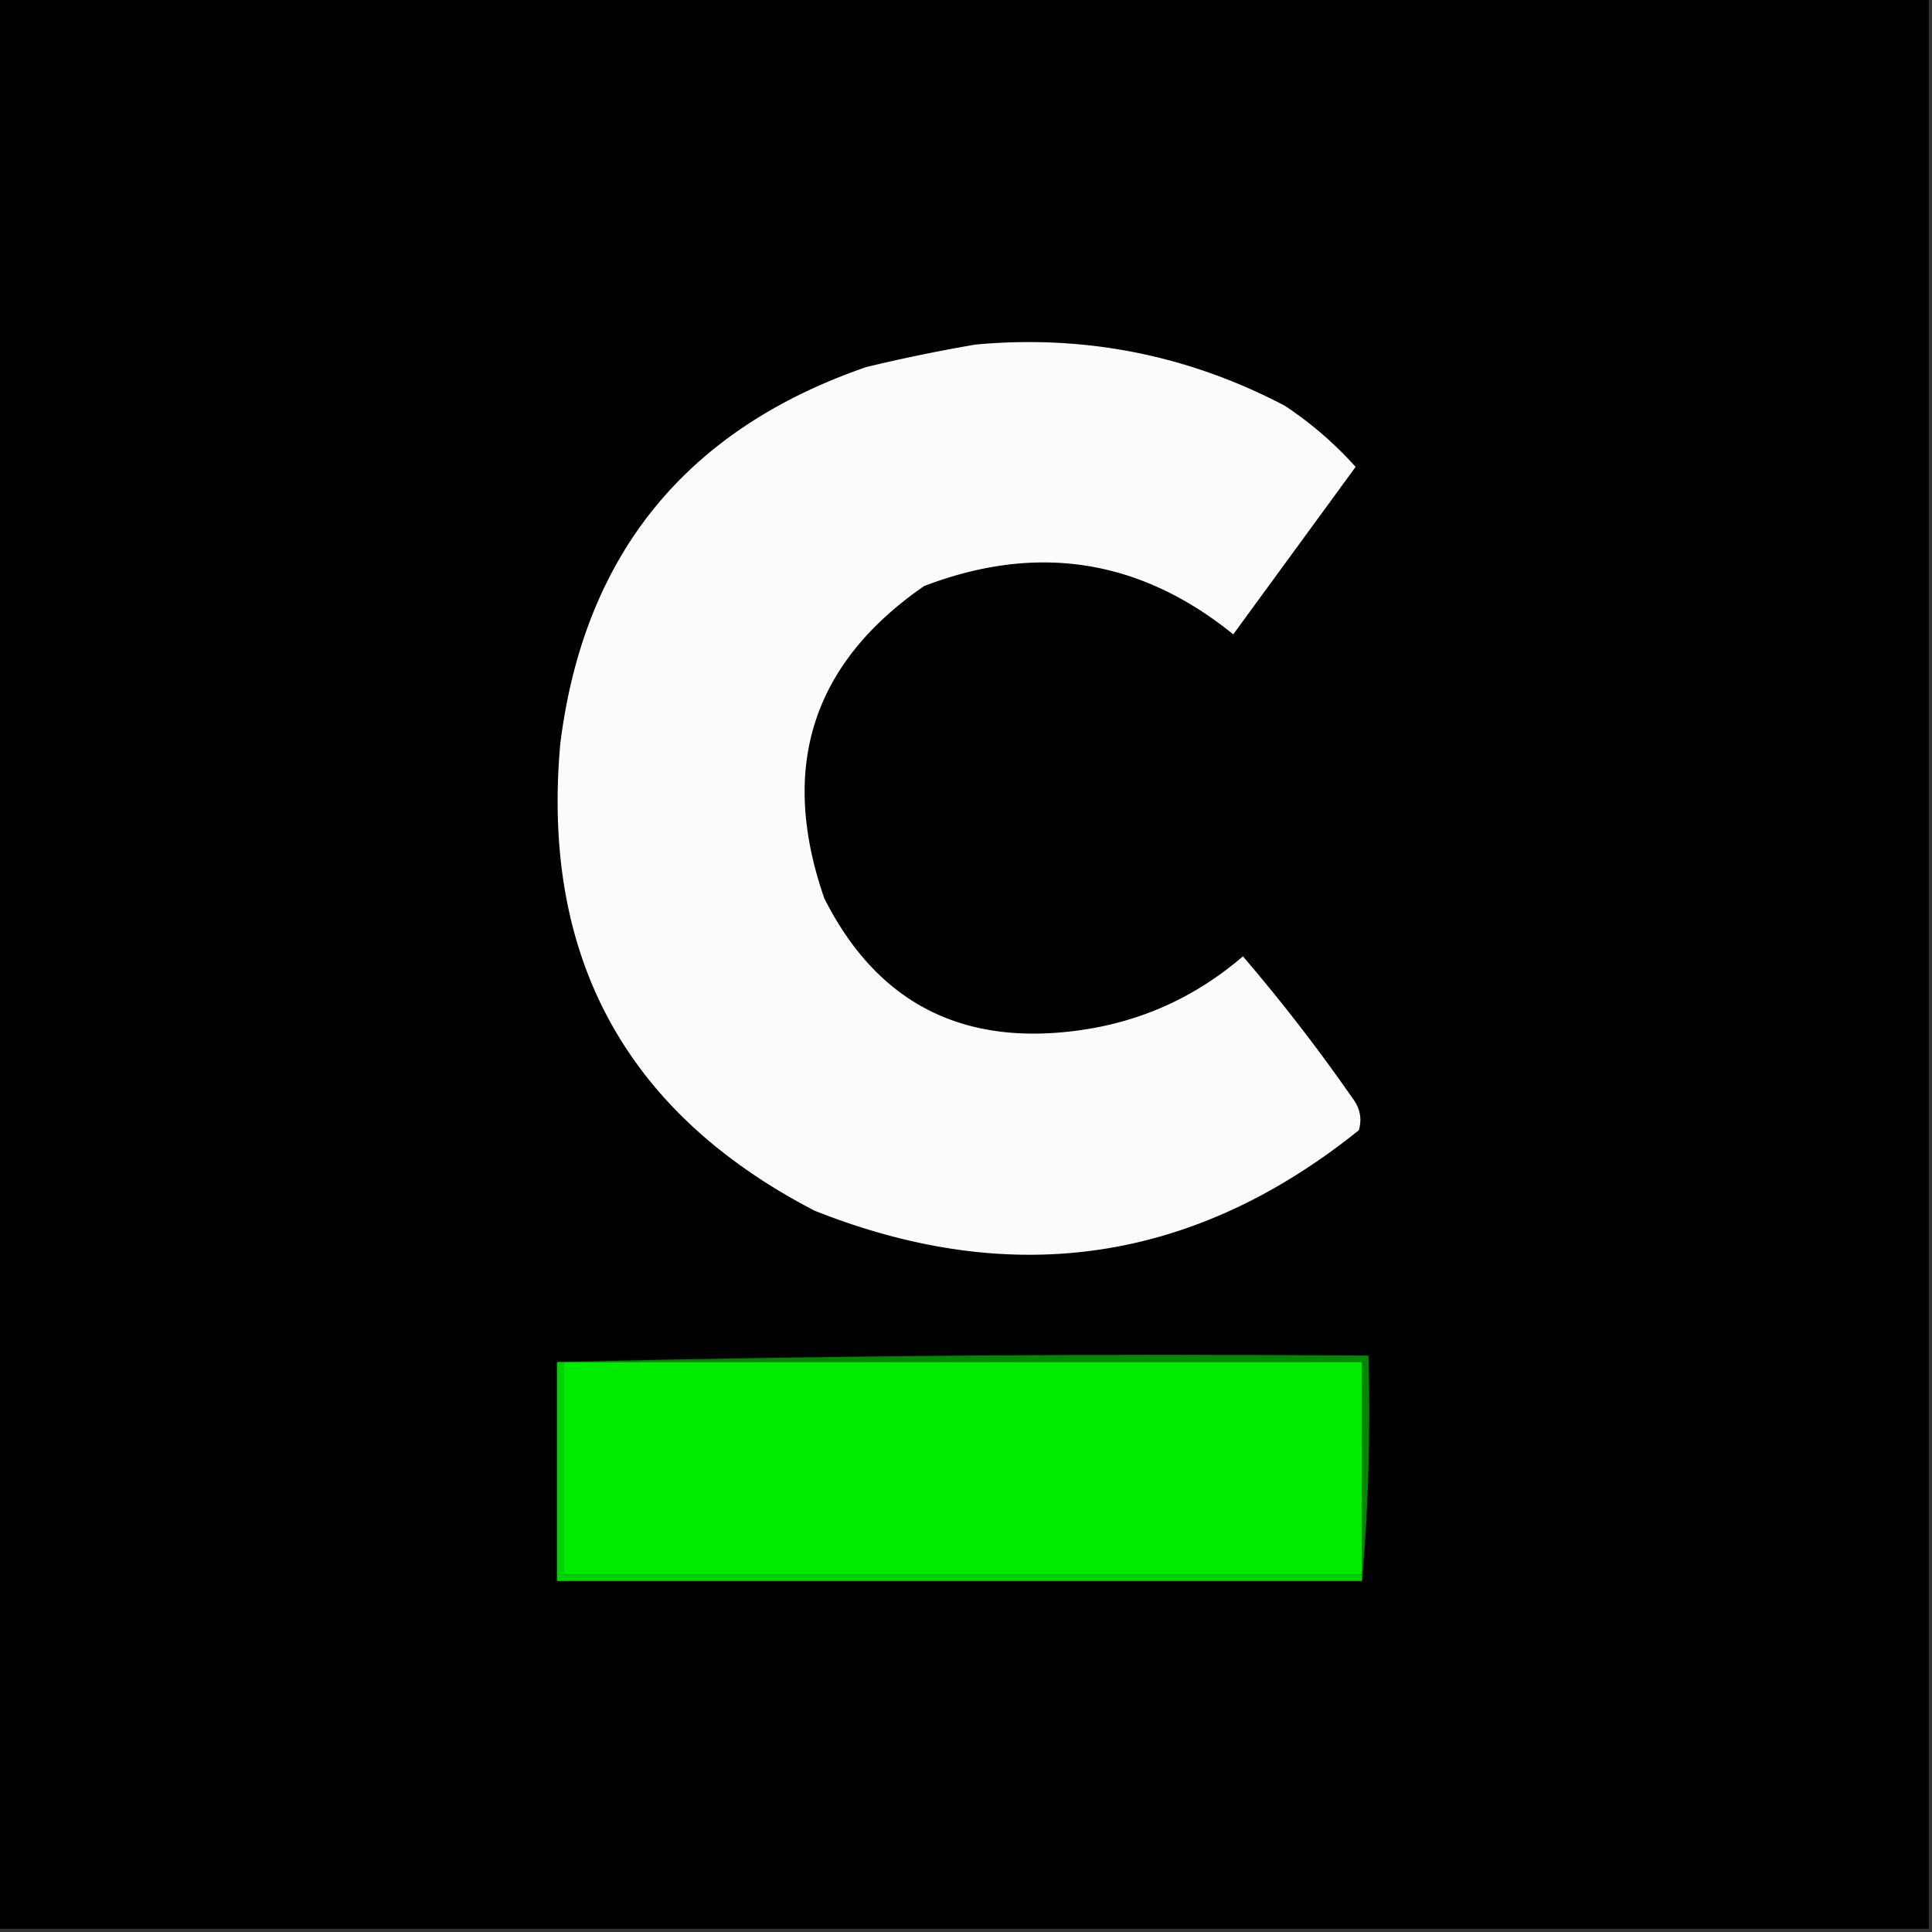<svg xmlns="http://www.w3.org/2000/svg" style="shape-rendering:geometricPrecision;text-rendering:geometricPrecision;image-rendering:optimizeQuality;fill-rule:evenodd;clip-rule:evenodd" viewBox="0 0 300 300"><rect x="0" y="0" width="300" height="300" fill="#333333" stroke="none"/><path d="M-.5-.5h300v300H-.5V-.5Z" style="opacity:1"/><path fill="#fbfbfb" d="M151.5 53.5c16.973-1.548 32.973 1.619 48 9.5a56.975 56.975 0 0 1 11 9.5l-19 26c-14.463-11.708-30.463-14.208-48-7.5-17.392 12.019-22.559 28.186-15.5 48.5 8.146 16.159 21.313 22.992 39.5 20.5 9.635-1.323 18.135-5.156 25.5-11.5a274.654 274.654 0 0 1 17 22c1.187 1.544 1.52 3.211 1 5-25.565 20.56-53.732 24.727-84.5 12.5-29.31-15.191-42.477-39.358-39.5-72.5 3.656-29.329 19.49-48.829 47.5-58.5a258.053 258.053 0 0 1 17-3.5Z" style="opacity:1"/><path fill="#008900" d="M86.5 211.5c41.83-.999 83.83-1.332 126-1 .328 11.845-.005 23.512-1 35v-34h-125Z" style="opacity:1"/><path fill="#00eb00" d="M87.5 211.5h124v33h-124v-33Z" style="opacity:1"/><path fill="#00d200" d="M86.5 211.5h1v33h124v1h-125v-34Z" style="opacity:1"/></svg>